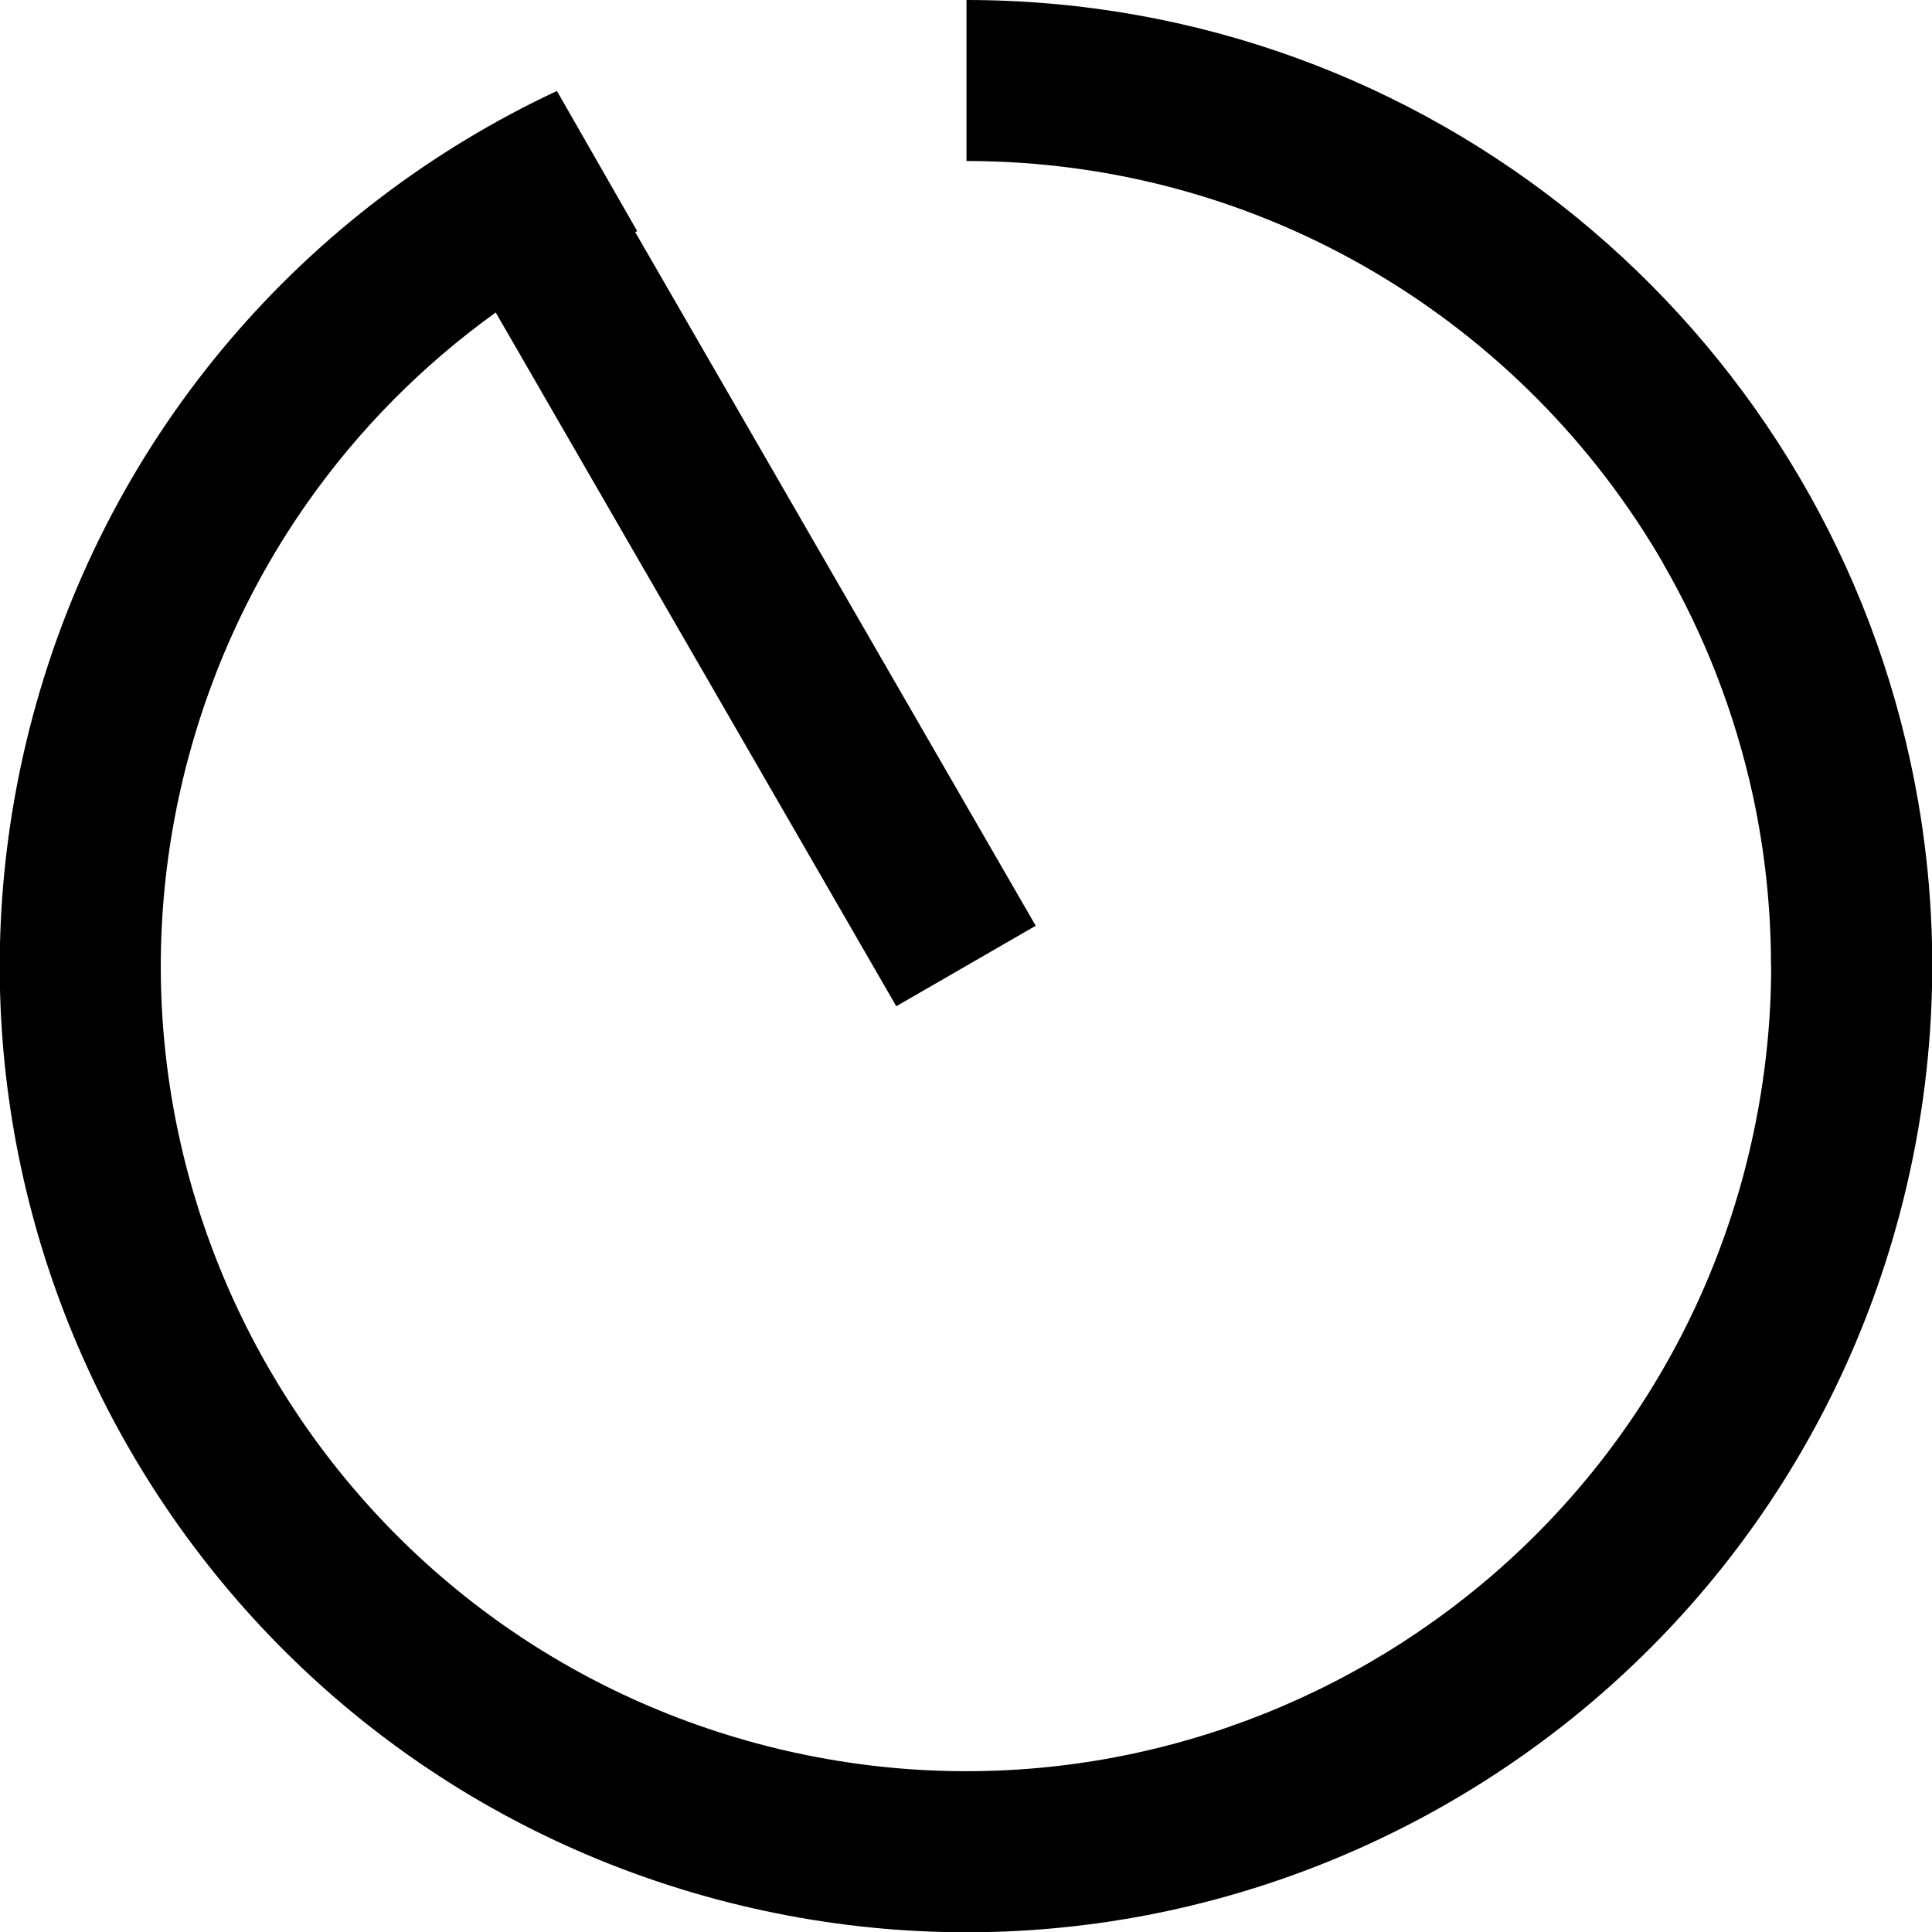 <?xml version="1.0" encoding="UTF-8"?>
<svg width="12px" height="12px" viewBox="0 0 12 12" version="1.1" xmlns="http://www.w3.org/2000/svg" xmlns:xlink="http://www.w3.org/1999/xlink">
    <!-- Generator: Sketch 50.2 (55047) - http://www.bohemiancoding.com/sketch -->
    <title>Icons/Timer 55/timer55_12</title>
    <desc>Created with Sketch.</desc>
    <defs></defs>
    <g id="Icons/Timer-55/timer55_12" stroke="none" stroke-width="1" fill="none" fill-rule="evenodd">
        <path d="M10.887,4.939 C10.776,4.431 10.588,3.946 10.33,3.5 L10.331,3.5 C9.467,2.006 7.852,1.001 6.003,1 L6.003,4.75001343e-07 C8.878,0.001 11.281,2.025 11.865,4.727 C12.062,5.632 12.052,6.596 11.796,7.553 C10.938,10.754 7.648,12.653 4.447,11.796 C1.246,10.938 -0.653,7.648 0.204,4.447 C0.681,2.667 1.911,1.289 3.459,0.565 L3.958,1.436 L3.945,1.441 L6.433,5.75 L5.567,6.25 L3.079,1.941 C2.175,2.591 1.481,3.546 1.17,4.706 C0.456,7.373 2.039,10.115 4.706,10.83 C7.373,11.544 10.115,9.961 10.83,7.294 C10.945,6.862 11.001,6.427 11.001,6 L11,6 C11,5.636 10.961,5.281 10.887,4.939 Z" id="Combined-Shape" fill="#000000"></path>
    </g>
</svg>